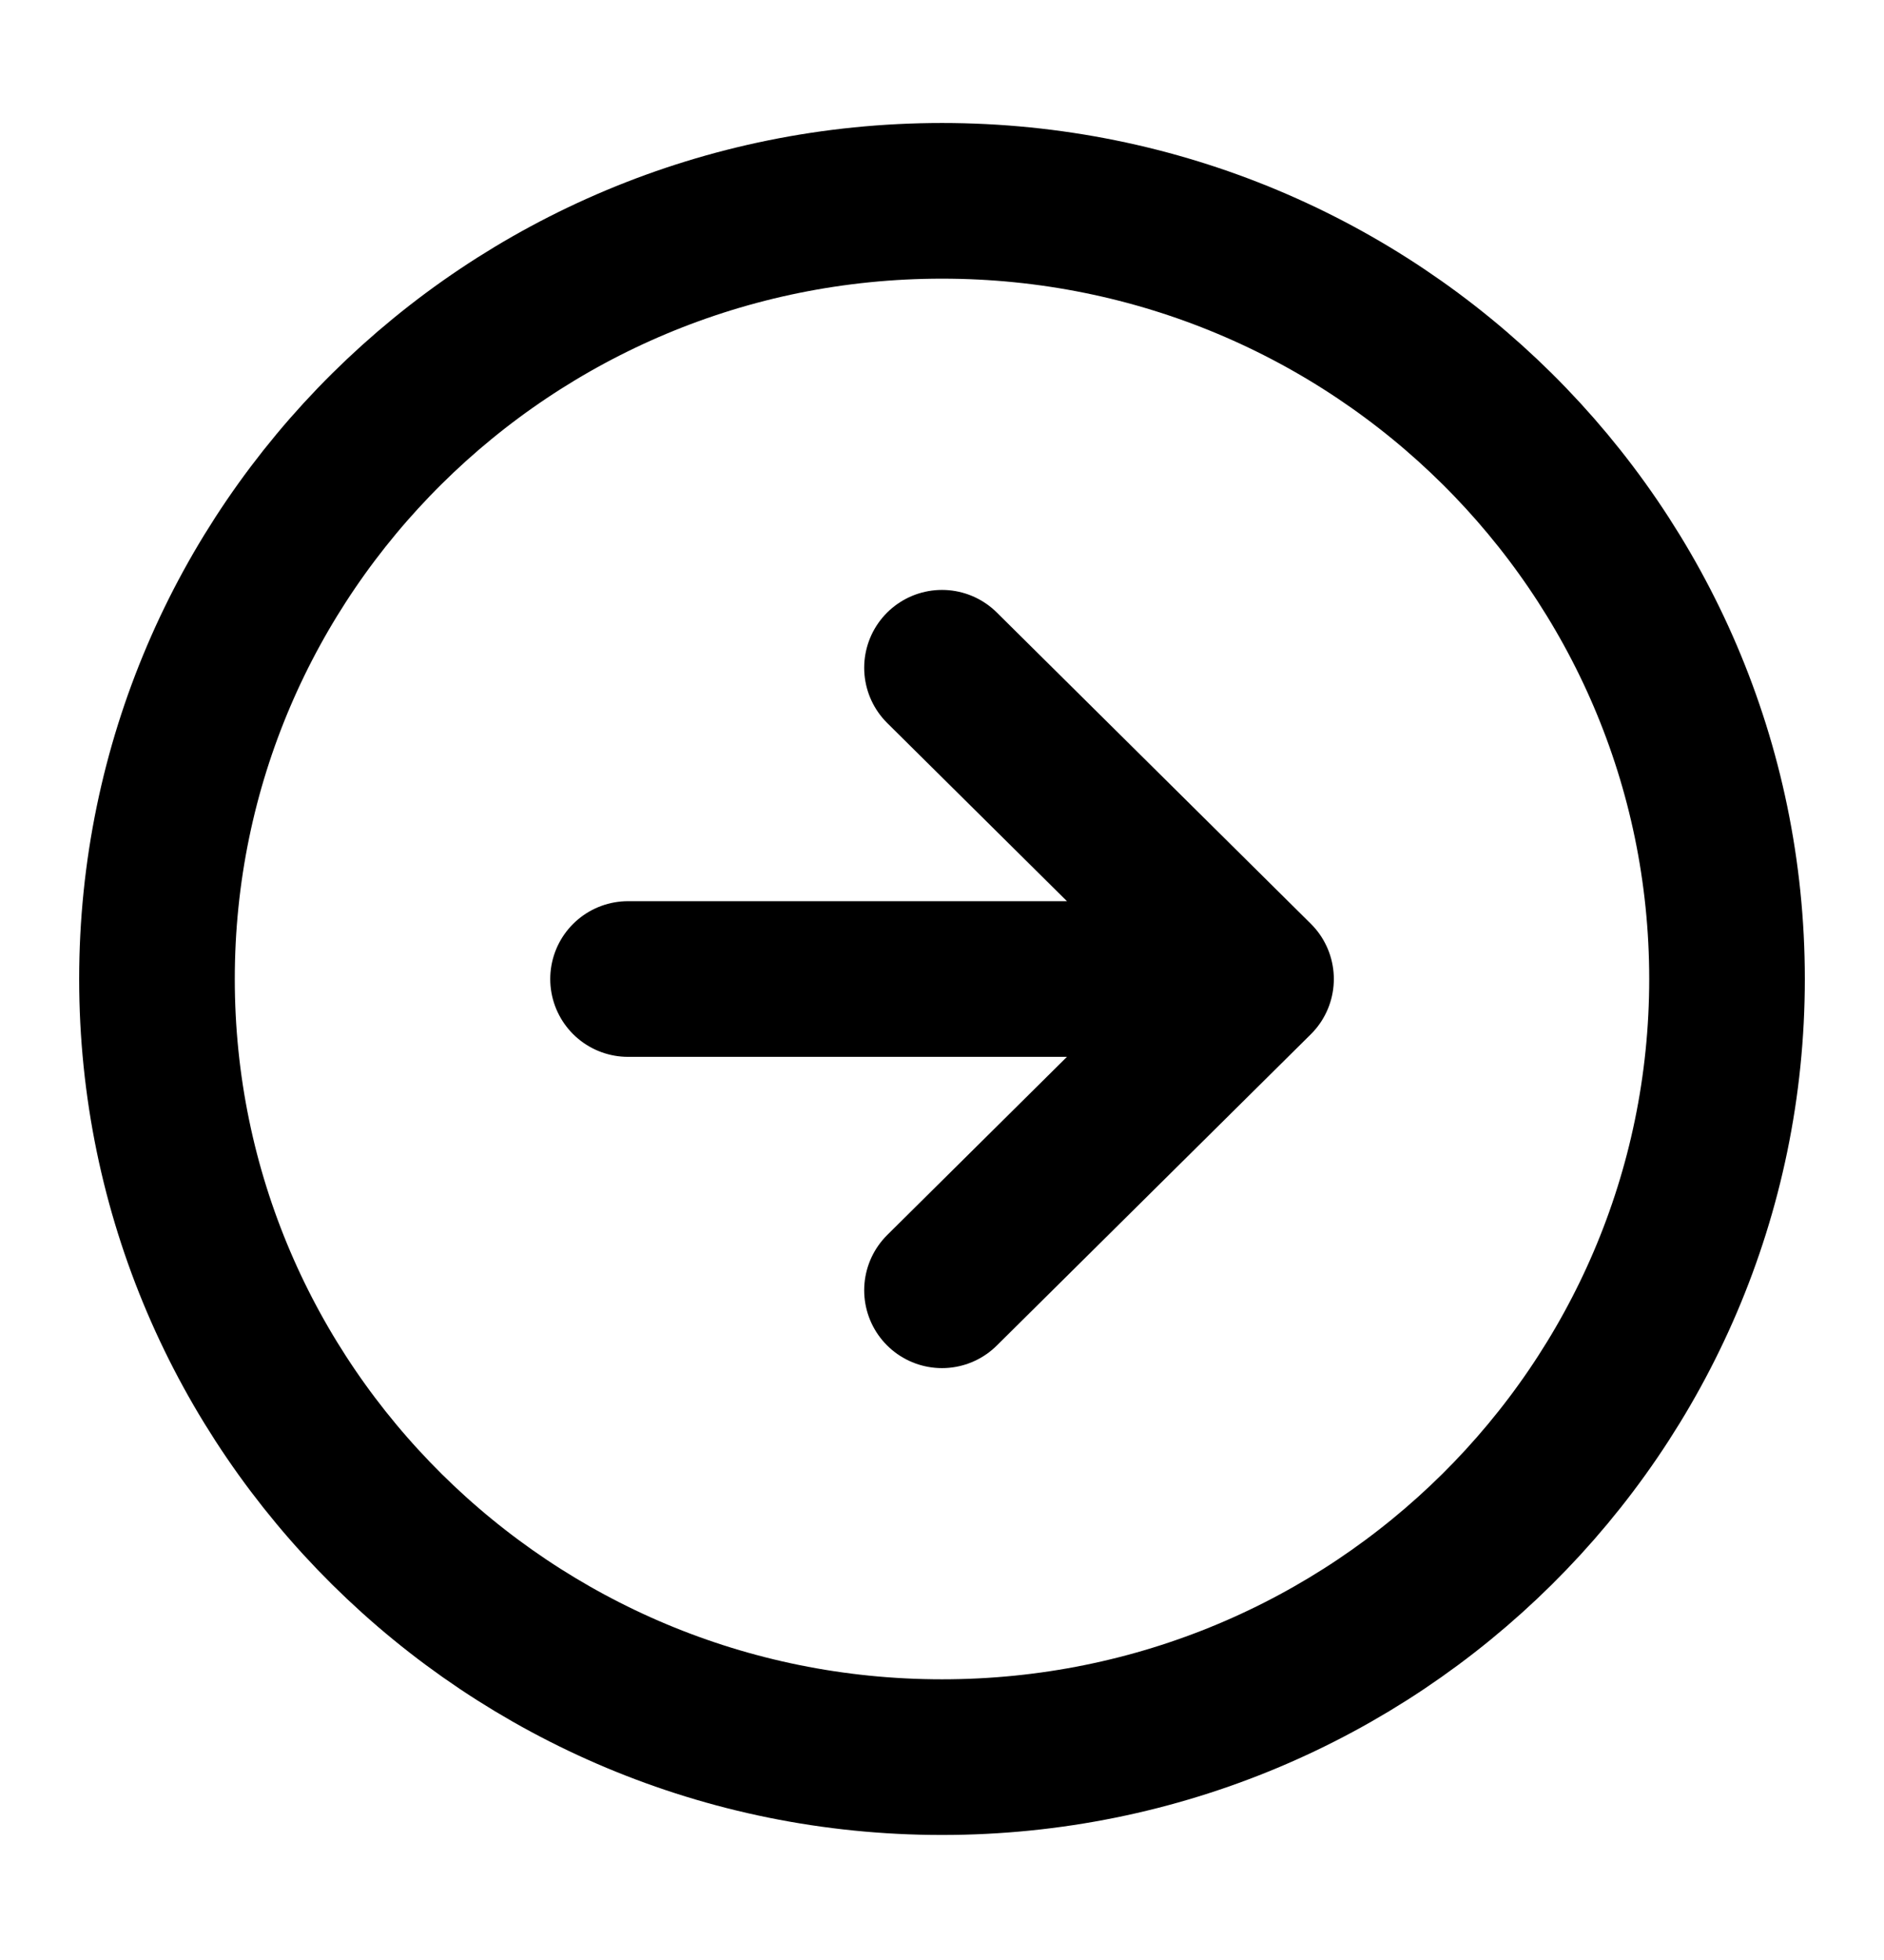 <svg width="25" height="26" viewBox="0 0 25 26" fill="none" xmlns="http://www.w3.org/2000/svg">
<path d="M12.5 17.116L16.667 12.987M16.667 12.987L12.5 8.858M16.667 12.987H8.334M22.917 12.987C22.917 18.688 18.253 23.309 12.5 23.309C6.747 23.309 2.083 18.688 2.083 12.987C2.083 7.286 6.747 2.664 12.5 2.664C18.253 2.664 22.917 7.286 22.917 12.987Z" stroke="black" stroke-width="2.065" stroke-linecap="round" stroke-linejoin="round"/>
</svg>

